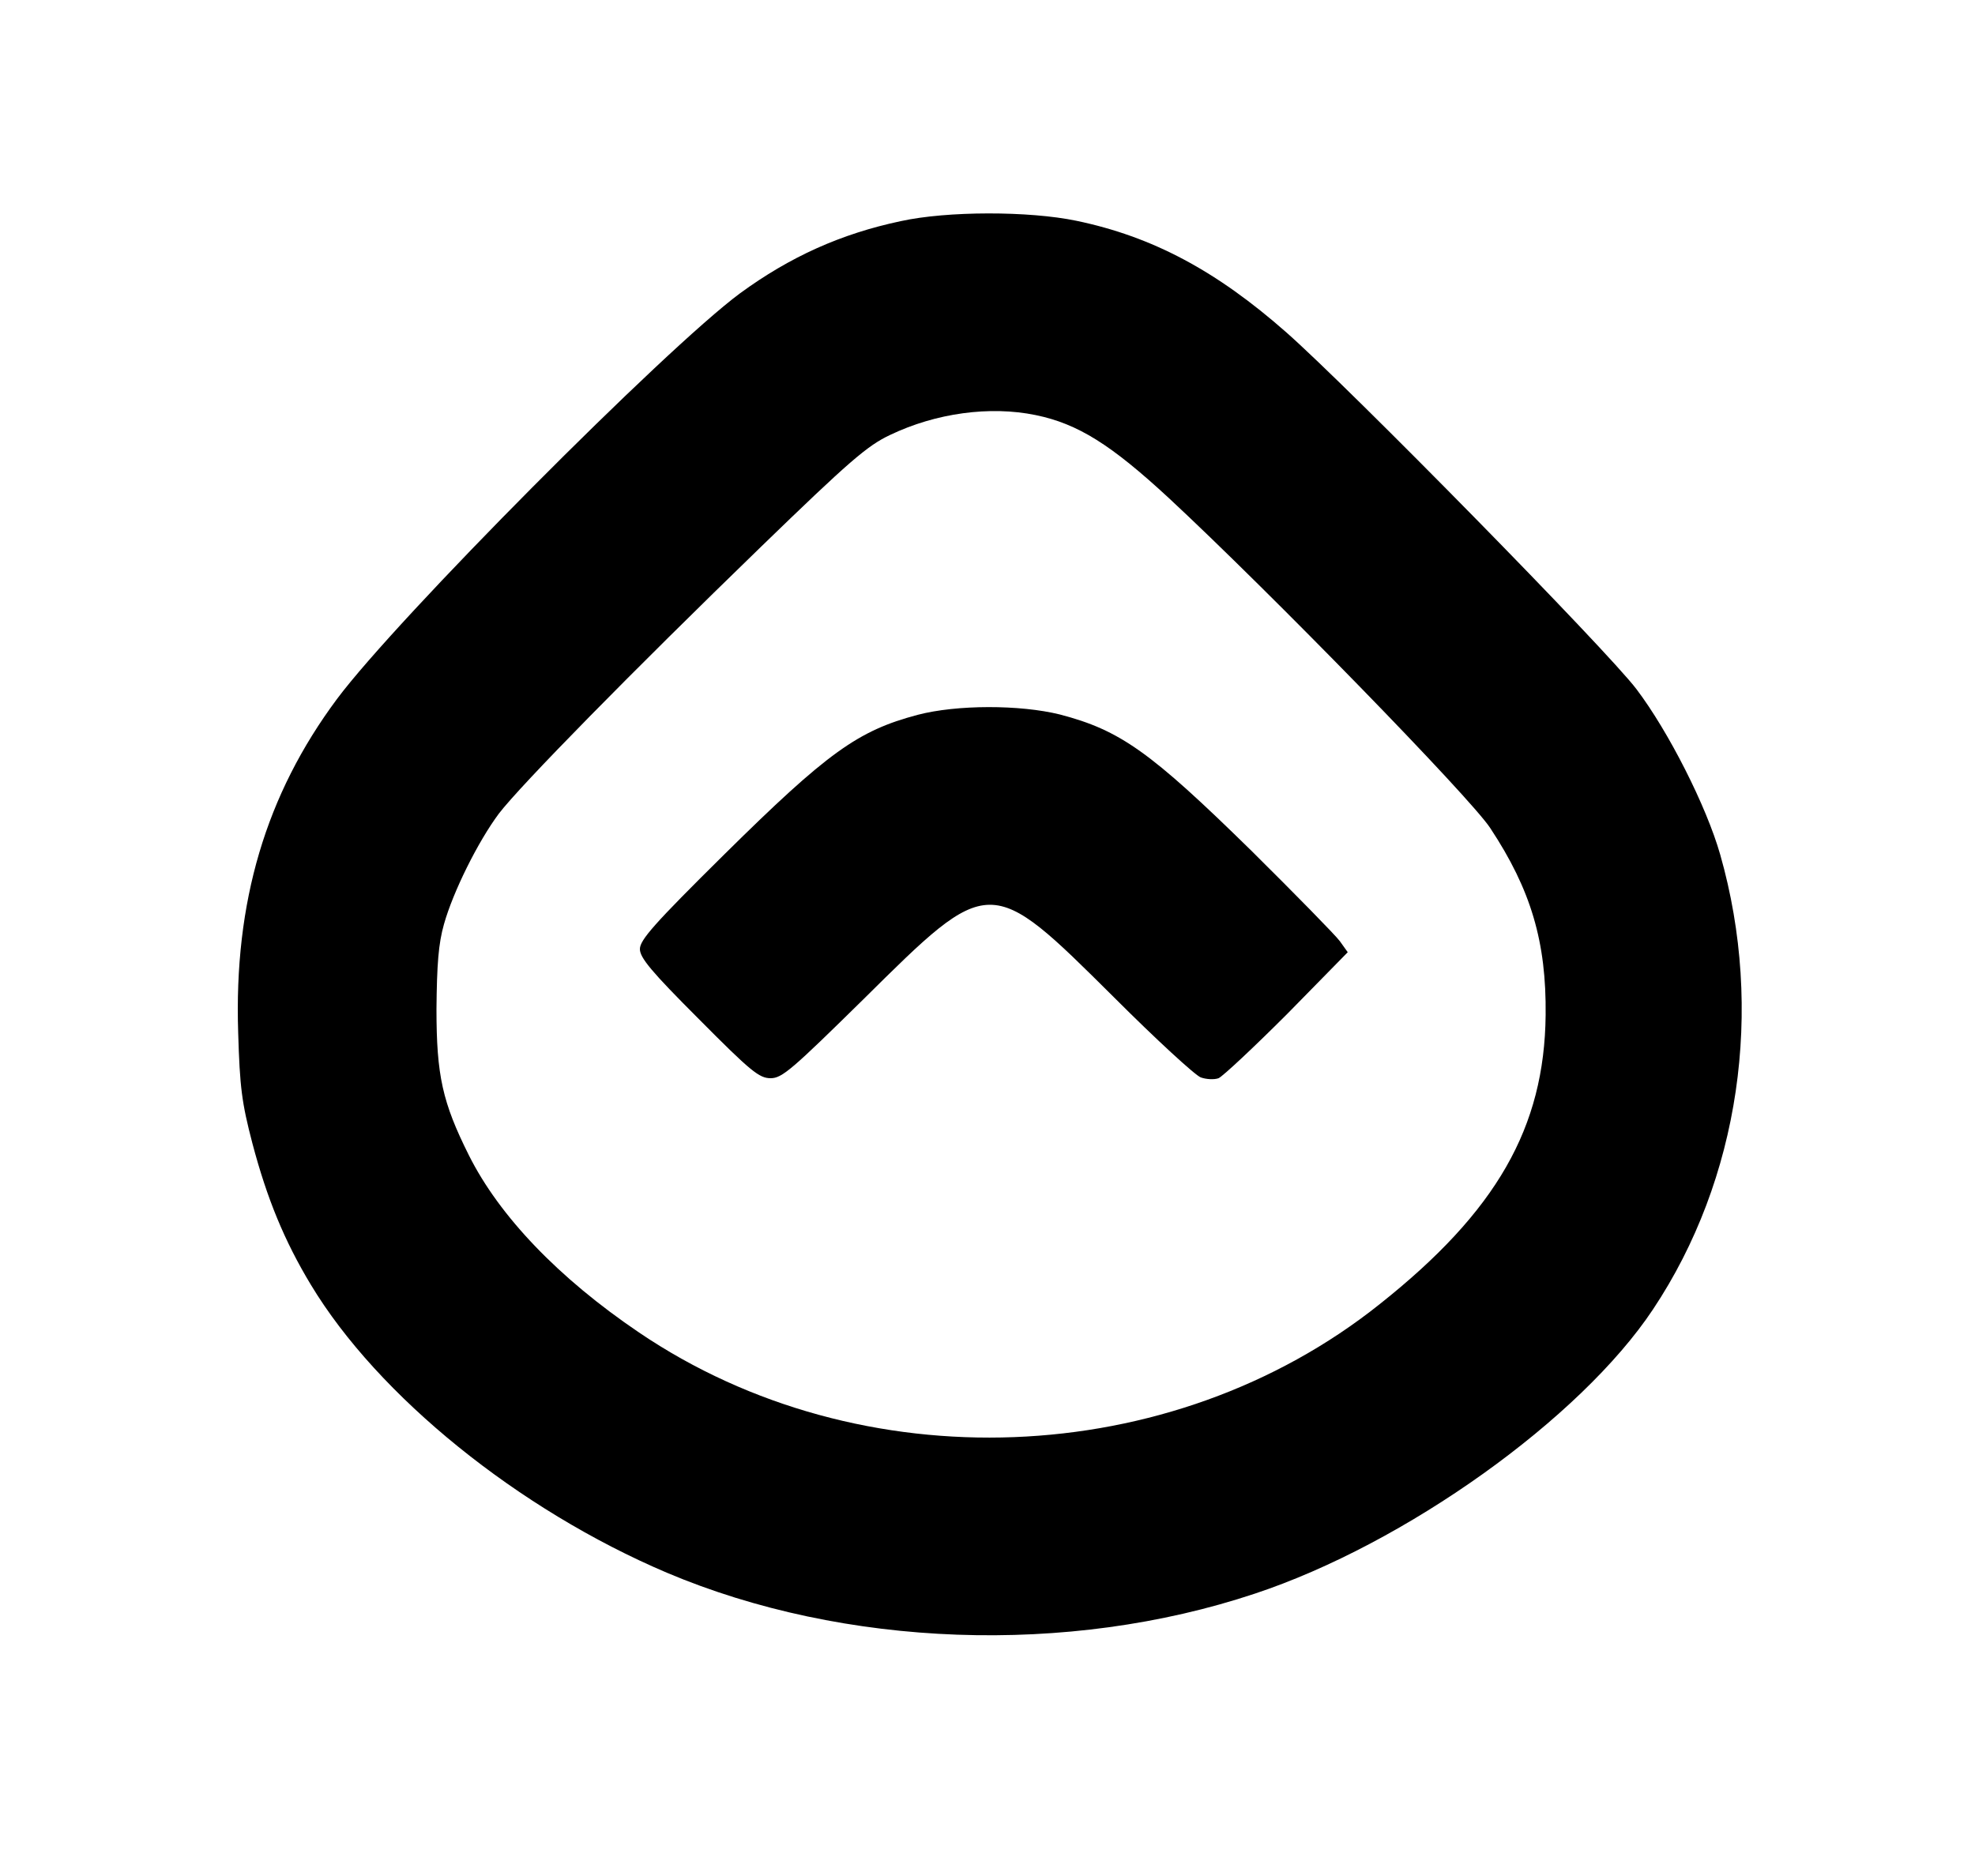<?xml version="1.0" standalone="no"?>
<!DOCTYPE svg PUBLIC "-//W3C//DTD SVG 20010904//EN"
 "http://www.w3.org/TR/2001/REC-SVG-20010904/DTD/svg10.dtd">
<svg version="1.0" xmlns="http://www.w3.org/2000/svg"
 width="500pt" height="475pt" viewBox="0 0 500 475"
 preserveAspectRatio="xMidYMid meet">

<g transform="translate(0,475) scale(0.1,-0.1)"
fill="#000000" stroke="none">
<path d="M2280 4190 c-151 -32 -280 -90 -407 -183 -189 -140 -868 -823 -1020
-1027 -180 -242 -261 -514 -250 -845 4 -137 9 -177 36 -280 37 -140 81 -247
148 -358 170 -282 525 -569 901 -729 449 -190 1015 -211 1489 -53 380 126 824
443 1008 720 219 329 282 758 170 1151 -35 123 -131 312 -212 419 -74 98 -725
761 -886 903 -178 157 -340 243 -532 283 -120 25 -327 25 -445 -1z m342 -491
c107 -22 191 -75 337 -210 254 -236 764 -759 814 -836 103 -156 142 -288 140
-473 -3 -285 -124 -497 -420 -732 -529 -422 -1314 -452 -1875 -72 -204 138
-354 295 -431 449 -67 134 -82 202 -82 370 1 113 5 166 19 215 23 82 86 209
139 280 55 72 339 361 663 675 224 217 270 257 328 284 115 55 252 74 368 50z"/>
<path d="M2323 2940 c-151 -40 -228 -95 -490 -354 -177 -175 -213 -216 -213
-239 0 -22 29 -57 149 -177 132 -133 153 -150 182 -150 29 0 54 22 235 200
321 318 319 318 634 5 107 -107 206 -198 220 -203 14 -5 34 -6 45 -2 11 5 89
78 174 163 l153 156 -20 28 c-11 15 -112 118 -224 229 -256 251 -332 305 -485
345 -101 25 -261 25 -360 -1z"/>
</g>
</svg>
